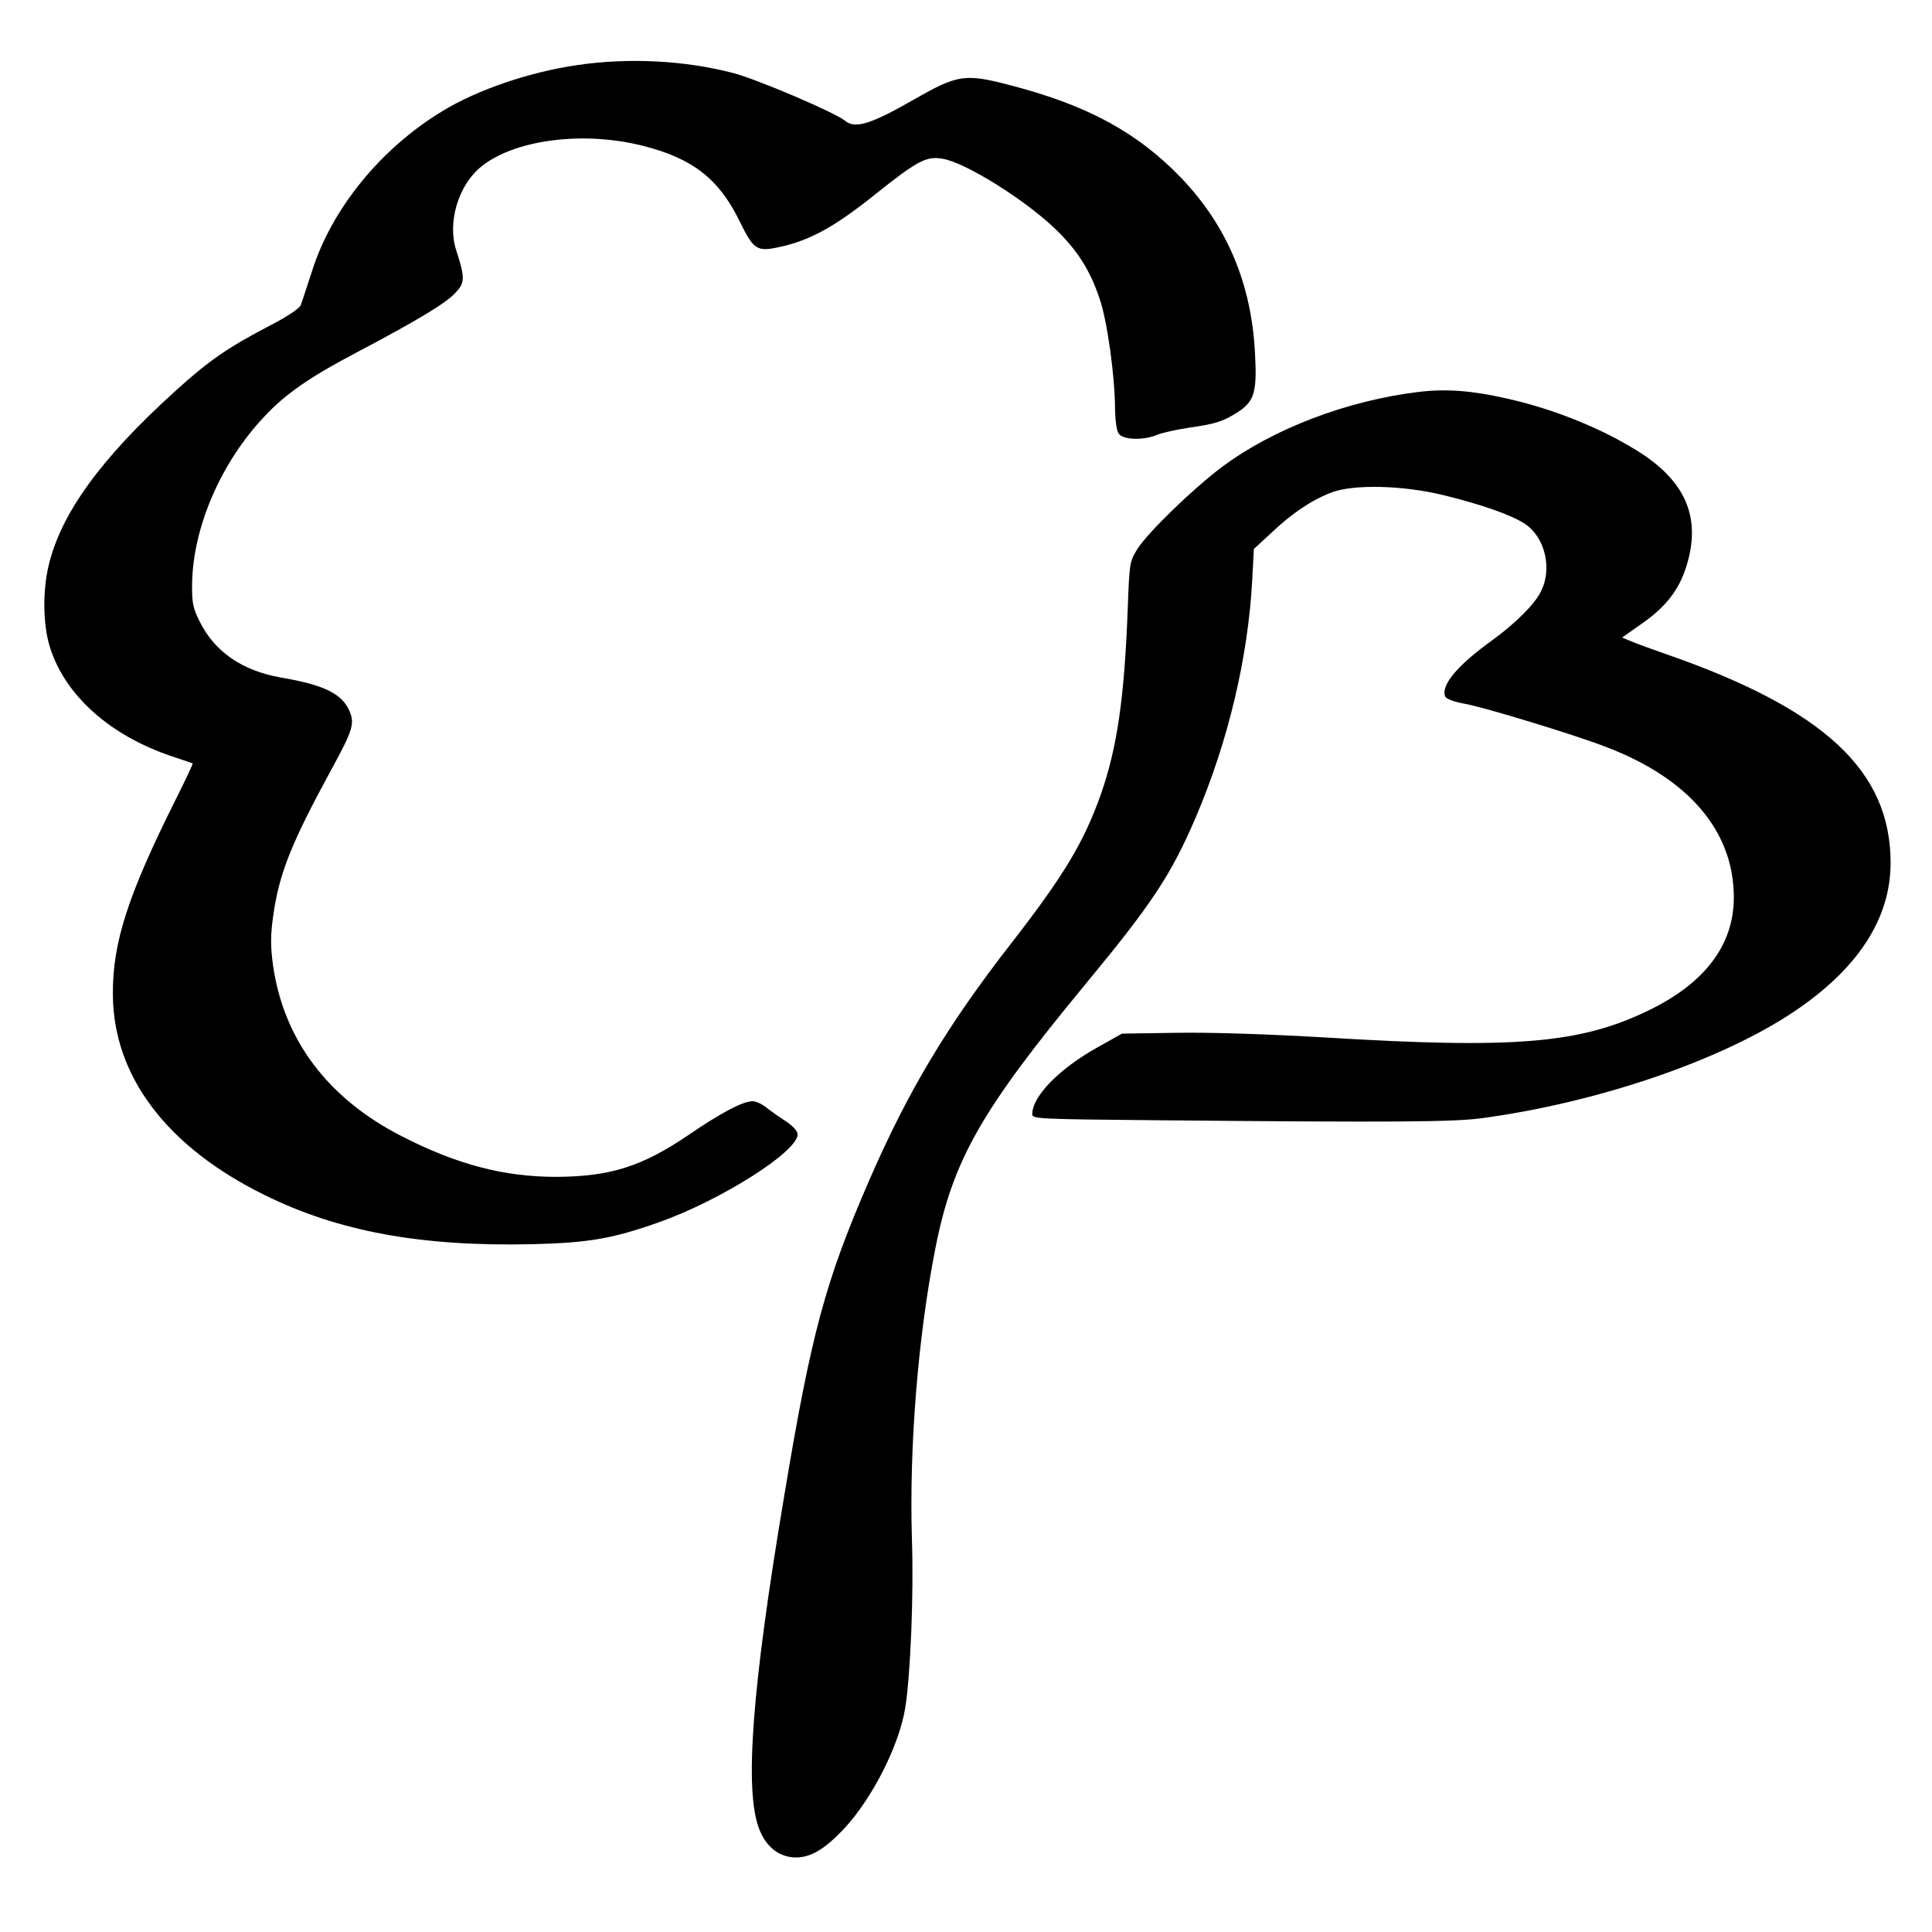 <?xml version="1.0" standalone="no"?>
<!DOCTYPE svg PUBLIC "-//W3C//DTD SVG 20010904//EN"
 "http://www.w3.org/TR/2001/REC-SVG-20010904/DTD/svg10.dtd">
<svg version="1.0" xmlns="http://www.w3.org/2000/svg"
 width="700pt" height="700pt" viewBox="0 0 700 700"
 preserveAspectRatio="xMidYMid meet">
<g transform="translate(0,700) scale(0.1,-0.1)"
fill="#000000" stroke="none">
<path d="M2090 6764 c-171 -25 -360 -89 -486 -166 -224 -135 -403 -355 -474
-582 -18 -55 -36 -110 -40 -121 -4 -12 -49 -42 -111 -74 -153 -80 -222 -127
-344 -238 -271 -245 -415 -445 -459 -633 -22 -92 -20 -214 4 -292 54 -177 219
-324 445 -399 39 -13 71 -24 73 -25 2 -1 -26 -60 -61 -130 -174 -348 -230
-521 -228 -709 2 -294 195 -550 548 -724 268 -133 569 -188 970 -179 206 5
292 20 459 79 224 79 504 256 504 319 0 12 -17 30 -42 47 -24 15 -56 38 -71
50 -16 13 -38 23 -50 23 -36 0 -115 -42 -232 -122 -169 -115 -285 -151 -480
-152 -190 0 -360 45 -559 147 -269 137 -429 351 -467 621 -9 67 -9 105 0 172
22 159 64 265 216 544 71 130 79 157 64 197 -25 67 -90 101 -251 128 -141 25
-241 94 -295 204 -24 48 -28 68 -27 136 3 204 104 439 262 606 76 82 168 145
336 233 216 114 319 176 354 213 37 38 38 54 5 156 -32 97 5 228 83 297 118
103 374 138 596 81 177 -45 272 -119 346 -269 54 -110 63 -116 155 -95 105 24
195 74 337 188 153 122 186 140 244 130 81 -12 299 -148 409 -254 81 -78 126
-149 161 -253 28 -81 56 -284 56 -403 1 -42 6 -77 14 -87 16 -22 89 -24 137
-4 19 8 70 19 114 26 99 14 125 22 180 57 60 39 70 73 62 215 -13 250 -101
459 -266 632 -158 165 -341 265 -620 337 -163 43 -191 39 -345 -49 -162 -93
-218 -110 -255 -79 -35 29 -316 149 -403 172 -176 46 -378 57 -568 29z"/>
<path d="M5140 5580 c-257 -31 -524 -132 -710 -270 -106 -79 -270 -238 -309
-299 -28 -45 -29 -51 -35 -216 -12 -325 -39 -506 -97 -672 -62 -175 -135 -296
-323 -538 -233 -299 -375 -536 -516 -860 -160 -368 -211 -557 -309 -1147 -117
-696 -144 -1063 -91 -1203 25 -67 73 -104 133 -105 55 0 105 30 175 104 103
111 200 302 222 439 19 122 31 411 24 612 -10 334 22 735 86 1057 63 316 166
496 541 950 244 295 312 398 402 608 117 274 189 578 204 858 l6 113 65 60
c75 71 146 118 217 145 80 30 257 26 405 -10 138 -34 241 -70 292 -102 76 -48
104 -165 60 -249 -24 -47 -92 -114 -177 -176 -124 -89 -185 -162 -169 -202 3
-9 32 -20 72 -27 71 -13 390 -110 505 -154 306 -115 470 -308 469 -550 -1
-170 -105 -308 -307 -406 -248 -121 -484 -141 -1172 -99 -207 12 -415 19 -538
17 l-200 -3 -89 -50 c-138 -77 -236 -177 -236 -242 0 -17 21 -18 468 -22 851
-8 1052 -6 1157 7 419 56 868 208 1134 386 233 156 351 338 351 540 0 332
-239 555 -805 753 -55 19 -115 41 -134 49 l-34 14 71 50 c88 61 136 124 162
208 53 170 2 299 -158 406 -133 87 -313 162 -492 202 -127 29 -220 36 -320 24z"/>
</g>
</svg>
